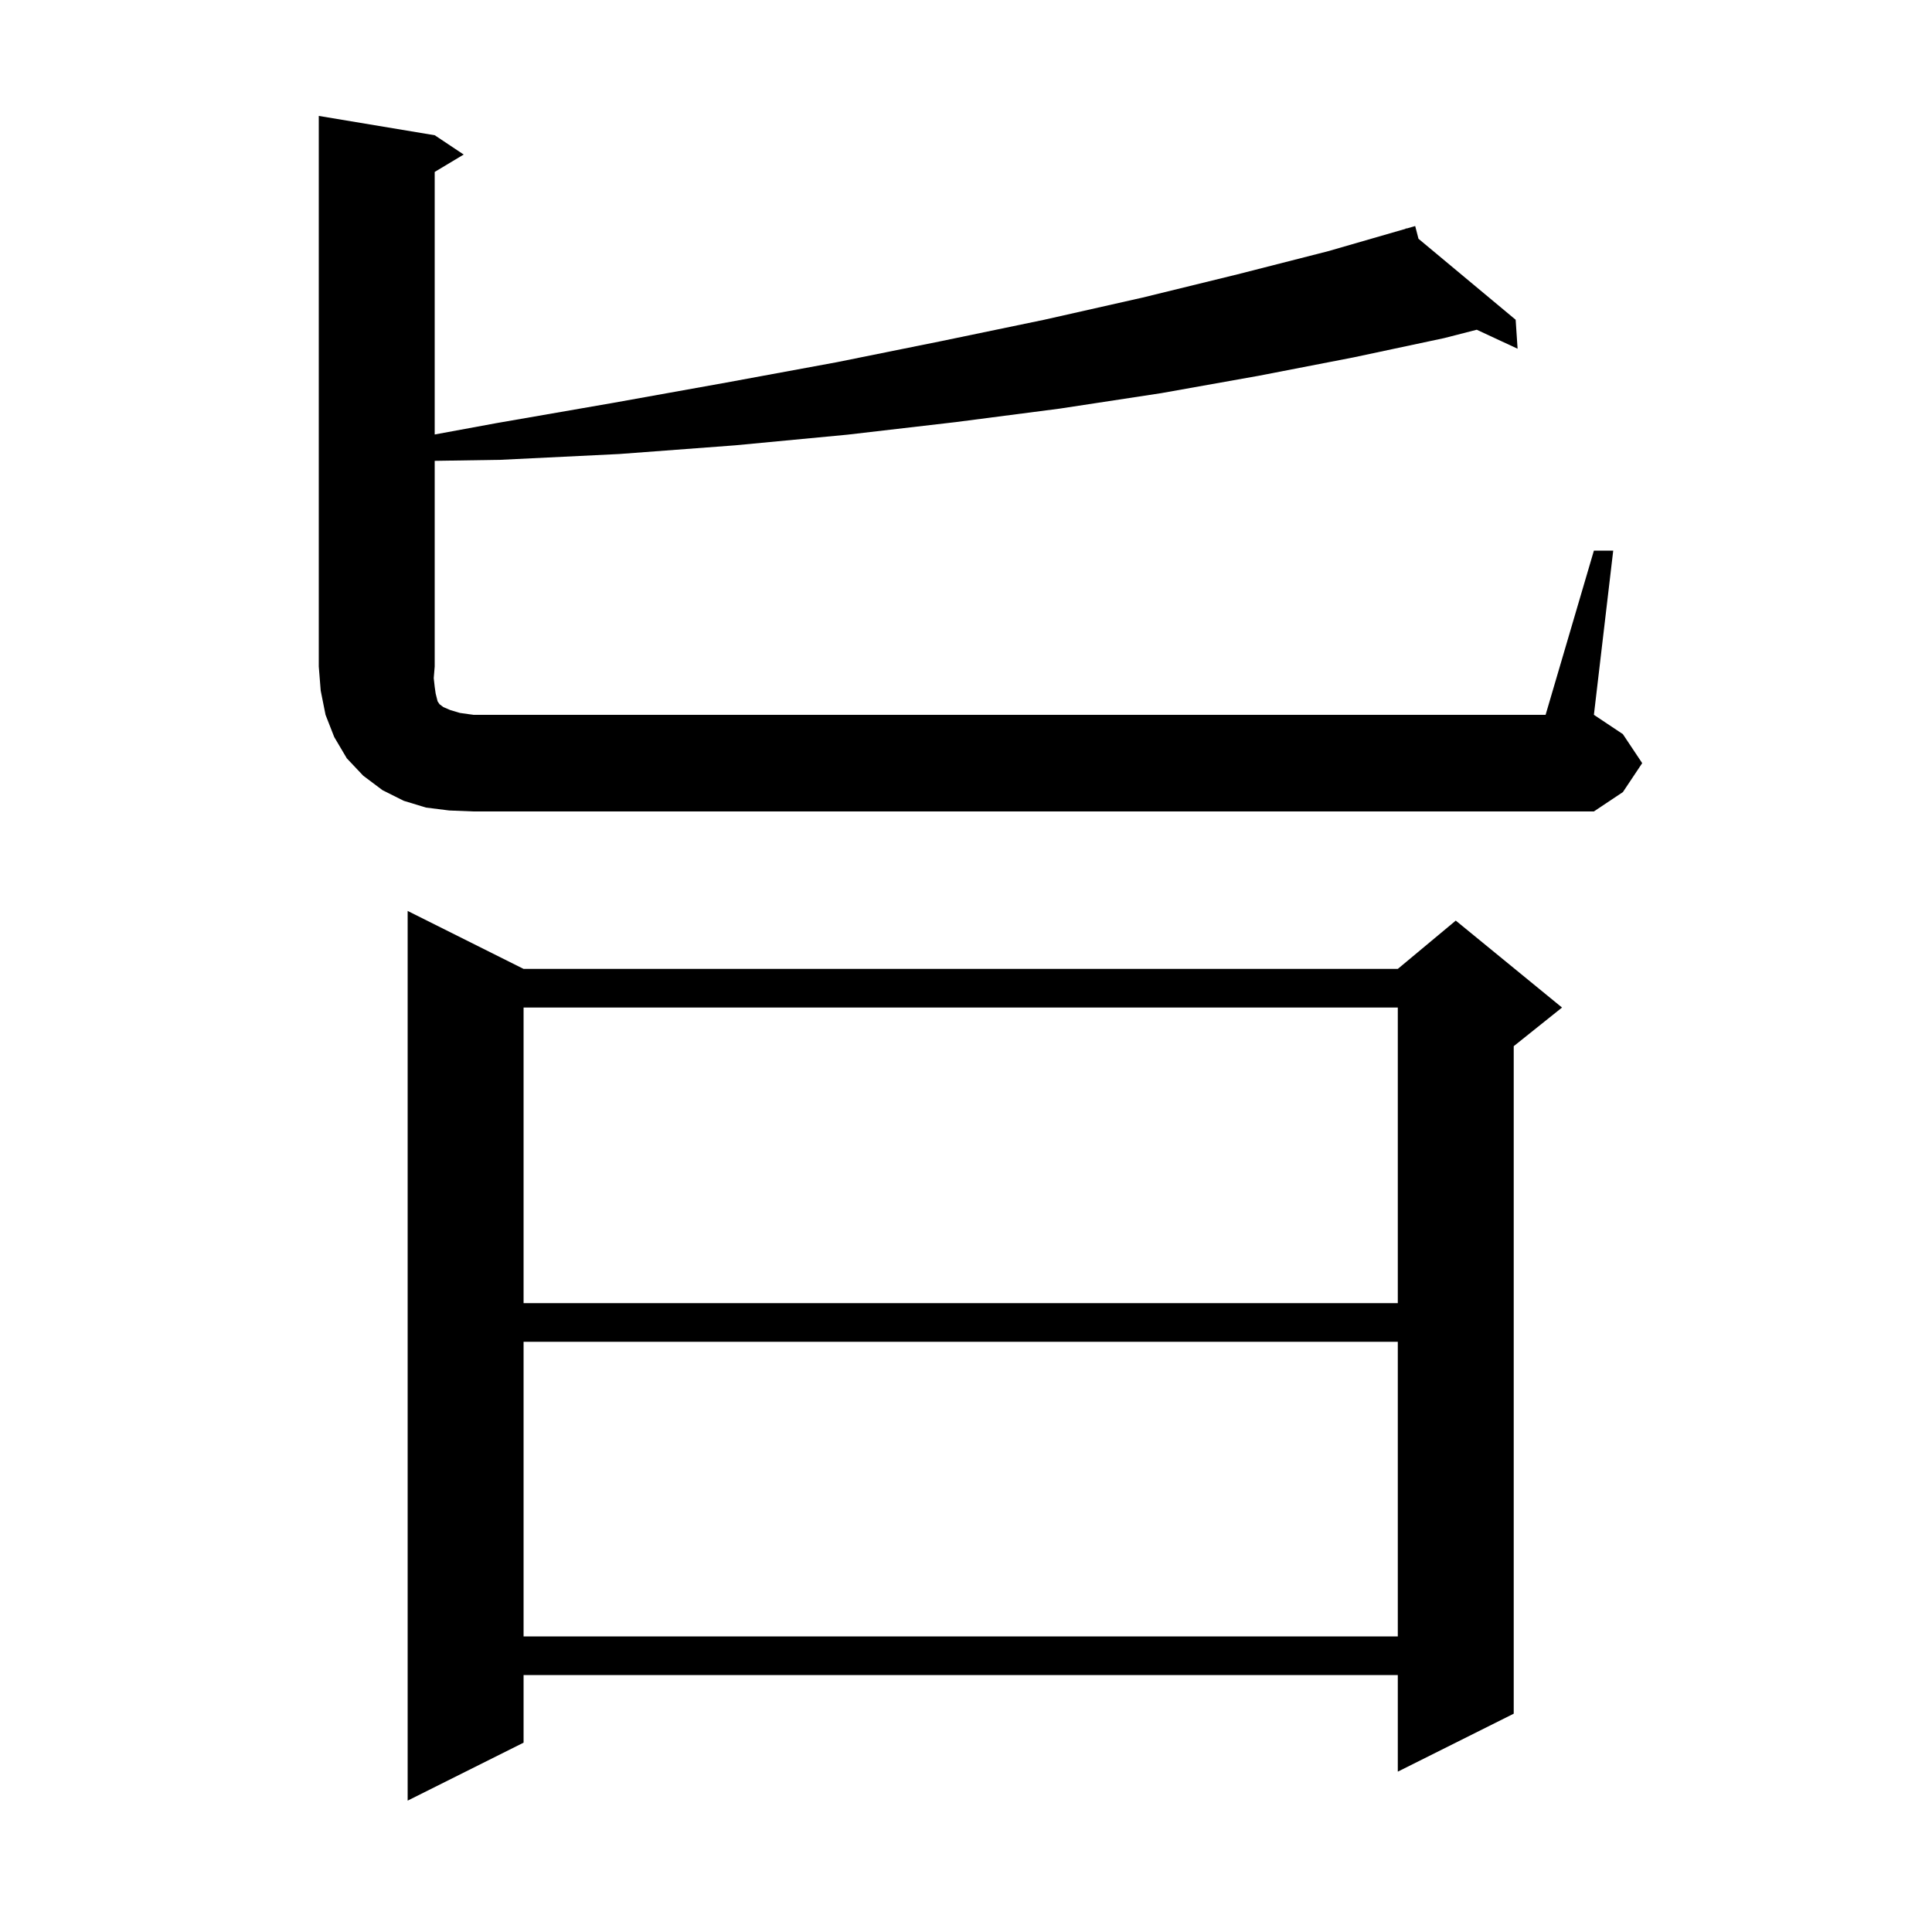 <svg xmlns="http://www.w3.org/2000/svg" xmlns:xlink="http://www.w3.org/1999/xlink" version="1.1" baseProfile="full" viewBox="0 0 200 200" width="200" height="200">
<g fill="black">
<path d="M 54.2 100.3 L 144.7 100.3 L 150.7 95.3 L 161.7 104.3 L 156.7 108.3 L 156.7 177.4 L 144.7 183.4 L 144.7 173.4 L 54.2 173.4 L 54.2 180.4 L 42.2 186.4 L 42.2 94.3 Z M 54.2 138.9 L 54.2 169.4 L 144.7 169.4 L 144.7 138.9 Z M 54.2 104.3 L 54.2 134.9 L 144.7 134.9 L 144.7 104.3 Z M 165.0 57.0 L 167.0 57.0 L 165.0 74.0 L 168.0 76.0 L 170.0 79.0 L 168.0 82.0 L 165.0 84.0 L 49.0 84.0 L 46.5 83.9 L 44.1 83.6 L 41.8 82.9 L 39.6 81.8 L 37.6 80.3 L 35.9 78.5 L 34.6 76.3 L 33.7 74.0 L 33.2 71.5 L 33.0 69.0 L 33.0 12.0 L 45.0 14.0 L 48.0 16.0 L 45.0 17.8 L 45.0 44.978 L 51.4 43.8 L 63.5 41.7 L 75.2 39.6 L 86.6 37.5 L 97.5 35.3 L 108.1 33.1 L 118.3 30.8 L 128.1 28.4 L 137.5 26.0 L 145.528 23.681 L 145.5 23.6 L 145.579 23.666 L 146.5 23.4 L 146.841 24.717 L 156.9 33.1 L 157.1 36.1 L 152.871 34.134 L 149.5 35.0 L 140.1 37.0 L 130.3 38.9 L 120.2 40.7 L 109.7 42.3 L 98.9 43.7 L 87.7 45.0 L 76.1 46.1 L 64.1 47.0 L 51.8 47.6 L 45.0 47.706 L 45.0 69.0 L 44.9 70.2 L 45.0 71.1 L 45.1 71.8 L 45.3 72.6 L 45.5 72.9 L 45.9 73.2 L 46.6 73.5 L 47.6 73.8 L 49.0 74.0 L 160.0 74.0 Z " />
</g>
</svg>
